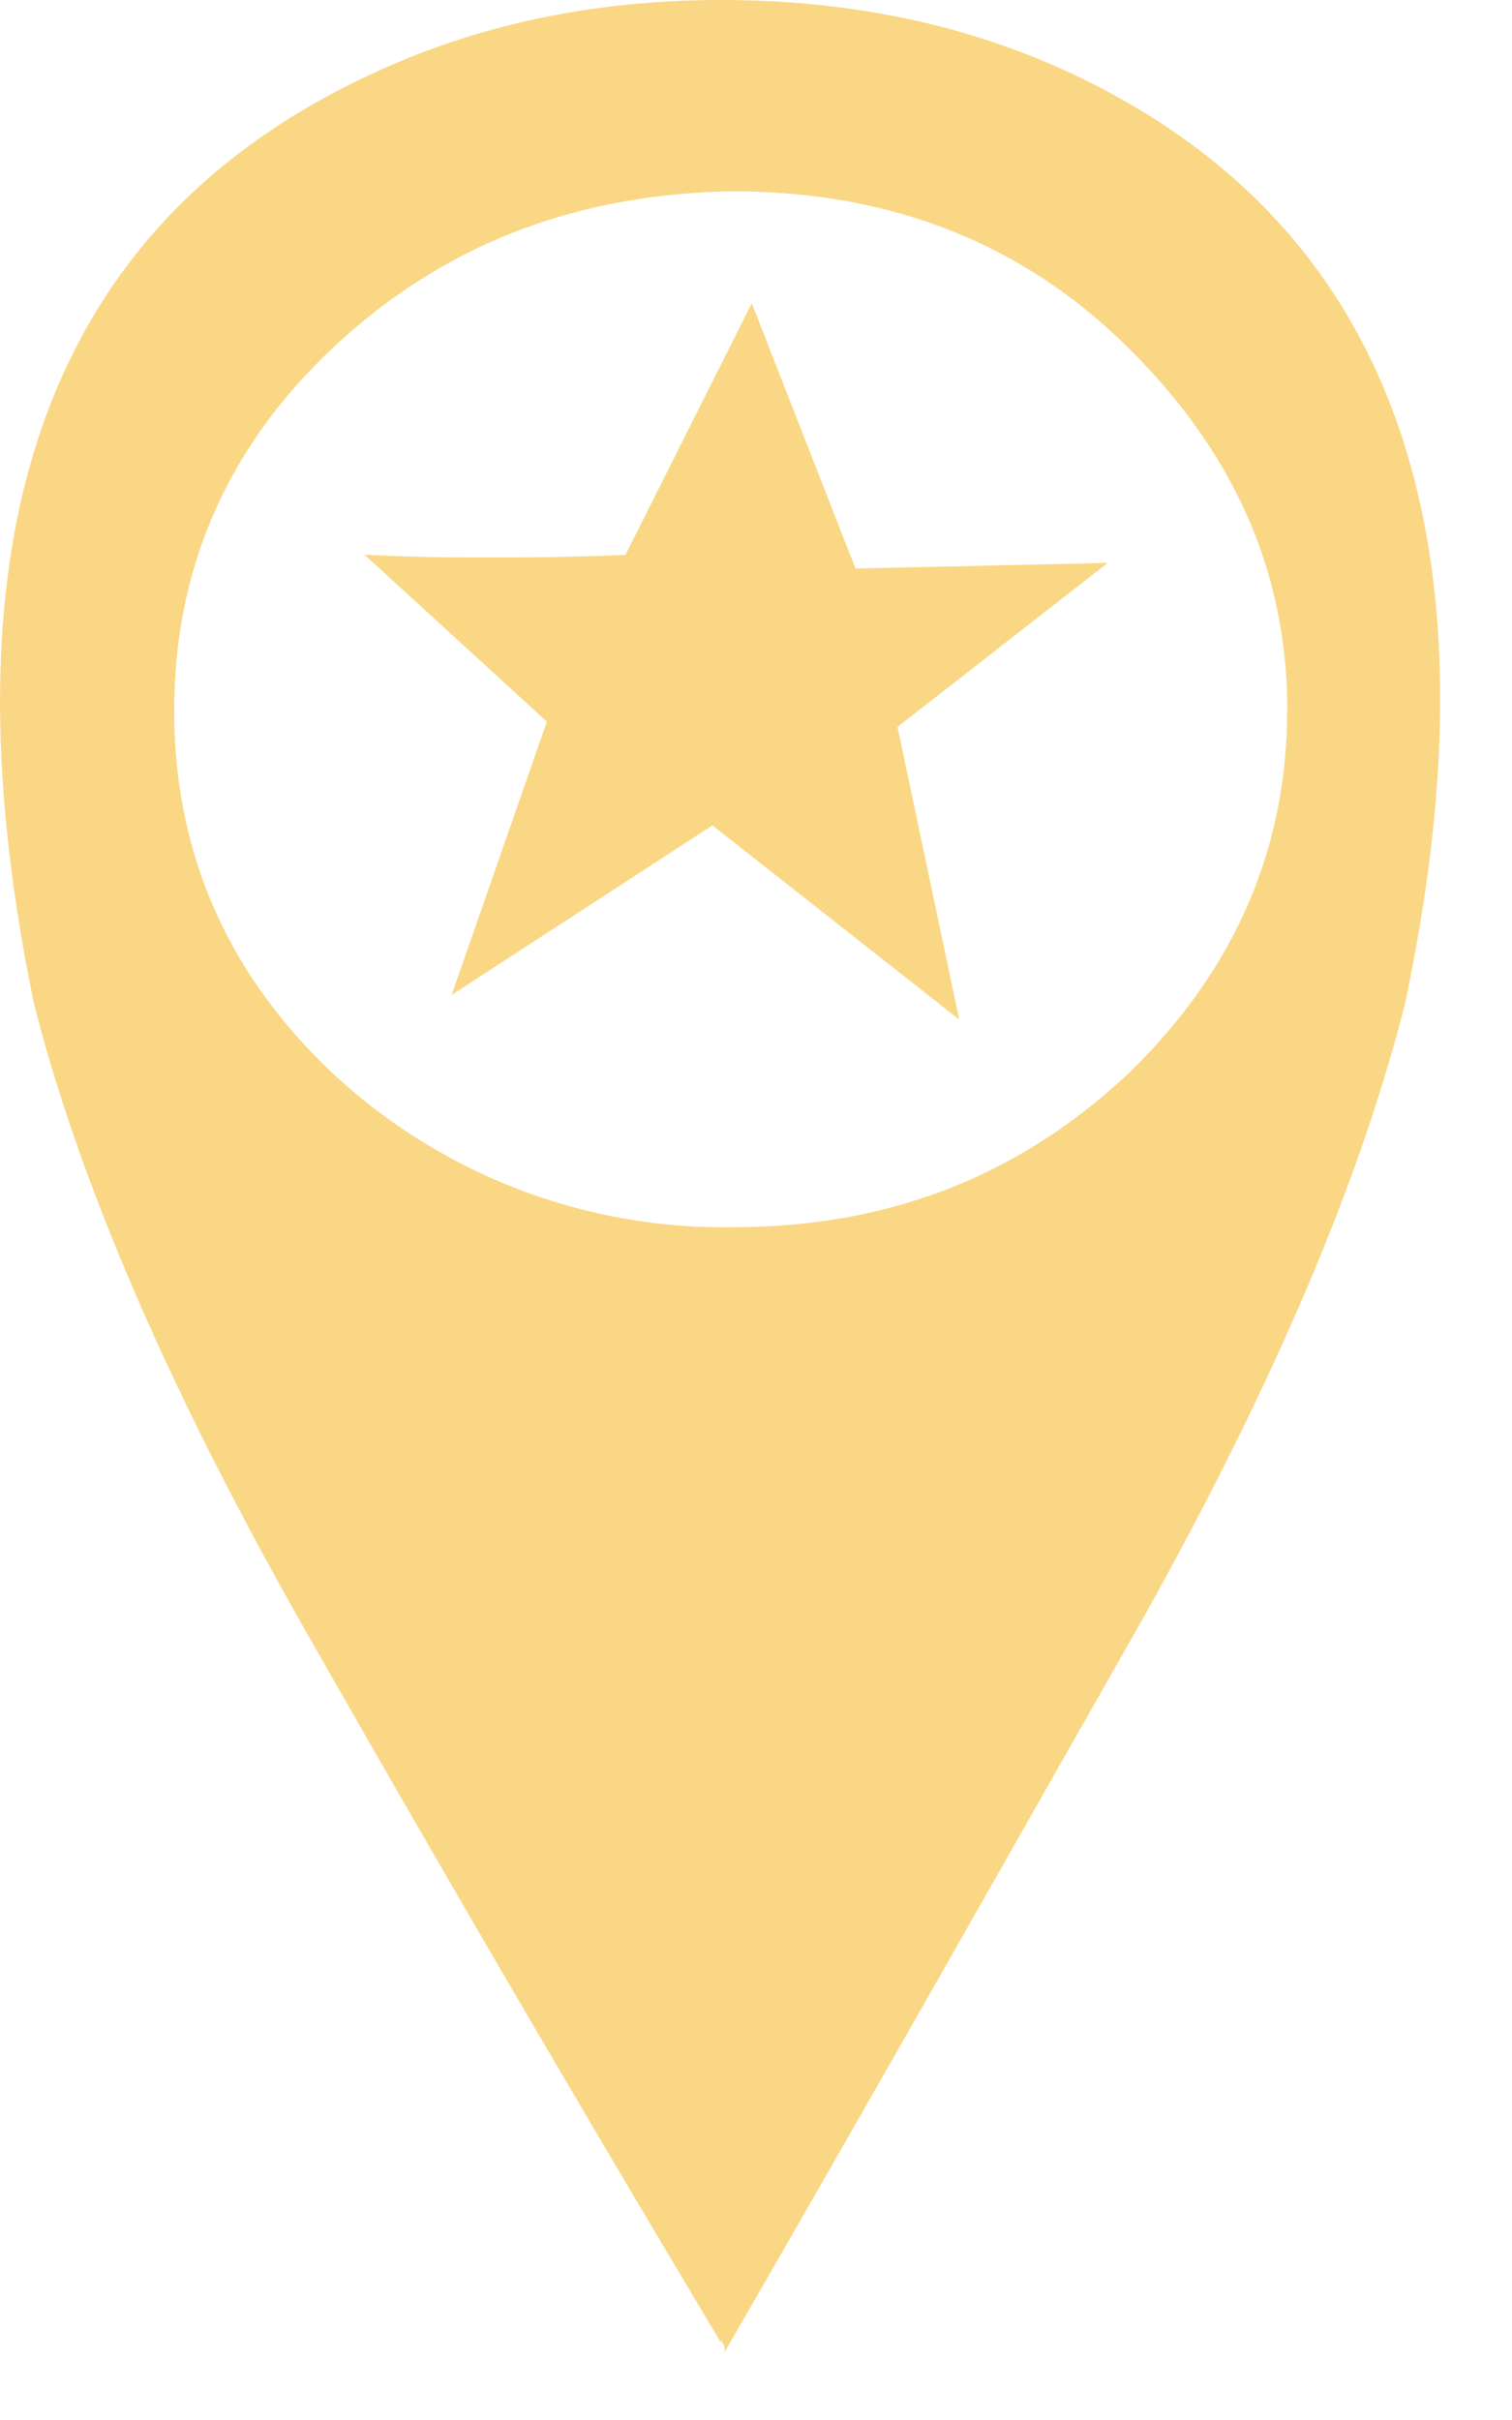 <svg xmlns="http://www.w3.org/2000/svg" width="10" height="16" viewBox="0 0 10 16">
    <path fill="#FAD784" fill-rule="evenodd" d="M9.293 6.632C9.96 3.487 9.182 1.428 7.01.451 6.363.162 5.62 0 4.768 0 3.933 0 3.19.162 2.542.451.336 1.428-.425 3.487.224 6.632c.297 1.175.89 2.548 1.76 4.085.873 1.535 1.8 3.126 2.784 4.771v-.019c.019.036.036.054.019.091.982-1.7 1.89-3.308 2.763-4.843.87-1.555 1.447-2.91 1.743-4.085zm-.78-1.934c0 .94-.37 1.753-1.074 2.422-.724.668-1.577.994-2.597.994a3.796 3.796 0 0 1-2.616-.994c-.722-.669-1.074-1.482-1.074-2.422 0-.939.352-1.753 1.074-2.421.724-.669 1.596-.995 2.616-1.012 1.02 0 1.892.324 2.597 1.012.704.686 1.075 1.482 1.075 2.421zm-3.801.759l1.632 1.284-.408-1.935 1.39-1.084-1.668.037-.686-1.754-.835 1.663s-.296.018-.871.018c-.224 0-.501 0-.835-.018h-.02l1.206 1.103-.63 1.807 1.725-1.121z"/>
</svg>
